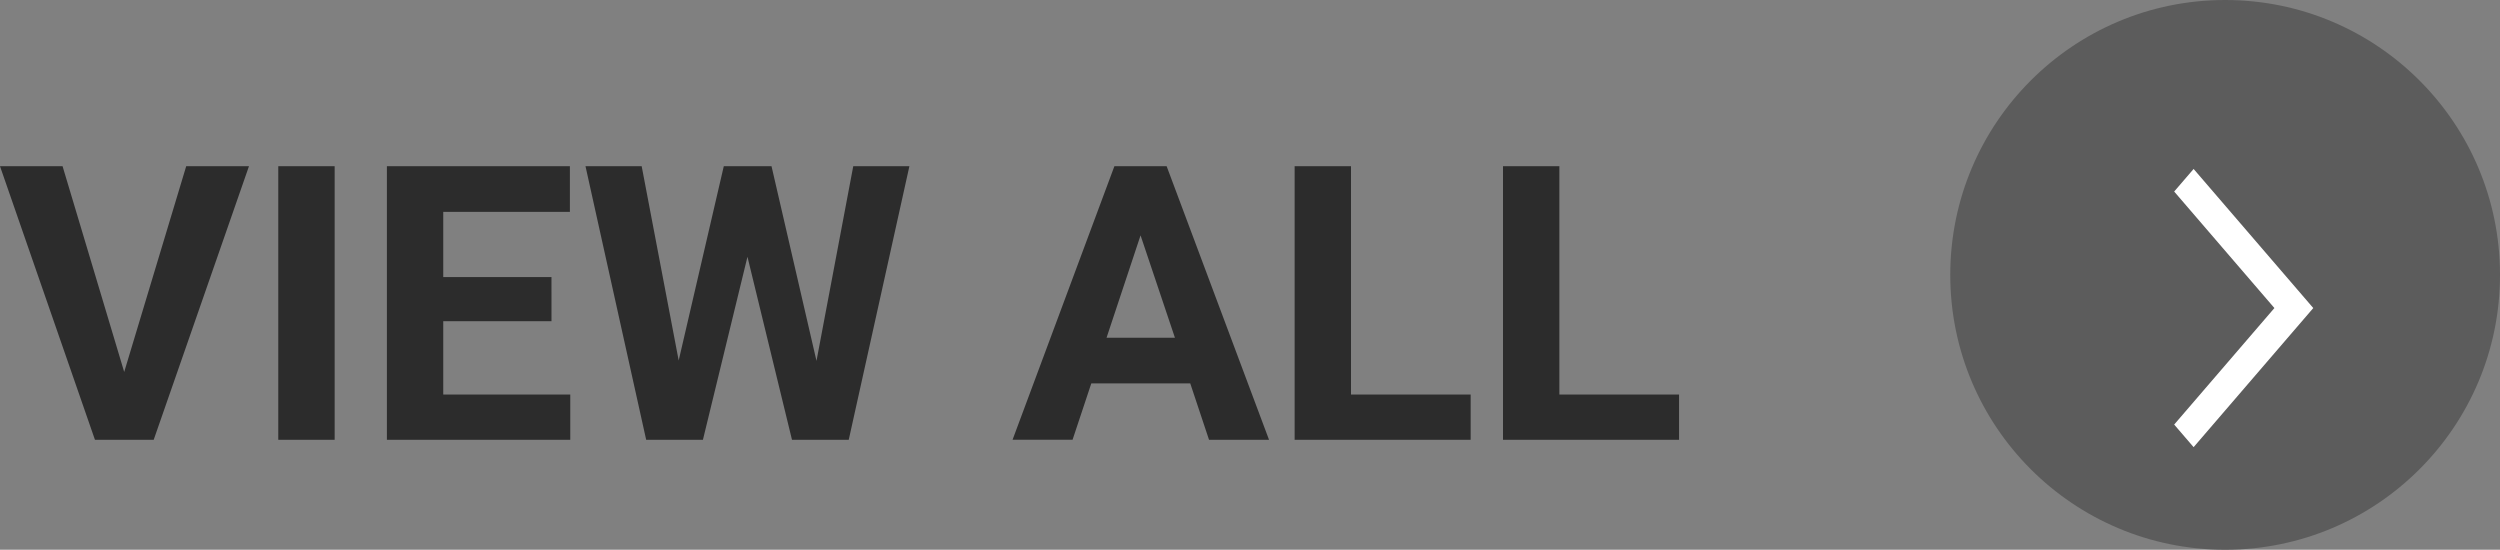 <svg xmlns="http://www.w3.org/2000/svg" width="200" height="43.979" viewBox="0 0 200 43.979">
  <rect x="0" y="0" width="200" height="43.979" fill="#808080" stroke="none"/>
  <g id="グループ_159" data-name="グループ 159" transform="translate(-155.048 -1939)">
    <path id="パス_113" data-name="パス 113" d="M9.984,6.507l4.961-16.46h5.021L12.344,11.933h-4.7L.048-9.953H5.053ZM26.82,11.933H22.31V-9.953h4.51ZM44.167,2.448H35.508V8.311H45.67v3.623H31V-9.953H45.64V-6.3H35.508v5.216h8.658Zm21.2,3.172L68.308-9.953H72.8L67.947,11.933h-4.54L59.845-2.708,56.282,11.933h-4.54L46.887-9.953h4.495L54.343,5.59,57.951-9.953h3.818Zm29.9,1.8H87.353l-1.5,4.51h-4.8L89.2-9.953h4.179l8.192,21.887h-4.8ZM88.571,3.771h5.472L91.292-4.421Zm19.557,4.54H117.7v3.623H103.618V-9.953h4.51Zm16.67,0h9.575v3.623H120.288V-9.953h4.51Z" transform="translate(155 1962.25)" fill="#2c2c2c"/>
    <g id="グループ_158" data-name="グループ 158" transform="translate(311.069 1939)">
      <circle id="楕円形_3" data-name="楕円形 3" cx="21.99" cy="21.99" r="21.99" fill="#5c5c5c"/>
      <path id="パス_17" data-name="パス 17" d="M591.083,131.093l-1.555-1.807,8.018-9.321-8.018-9.321,1.555-1.807,9.573,11.128Z" transform="translate(-571.615 -95.321)" fill="#fff"/>
    </g>
  </g>
</svg>
